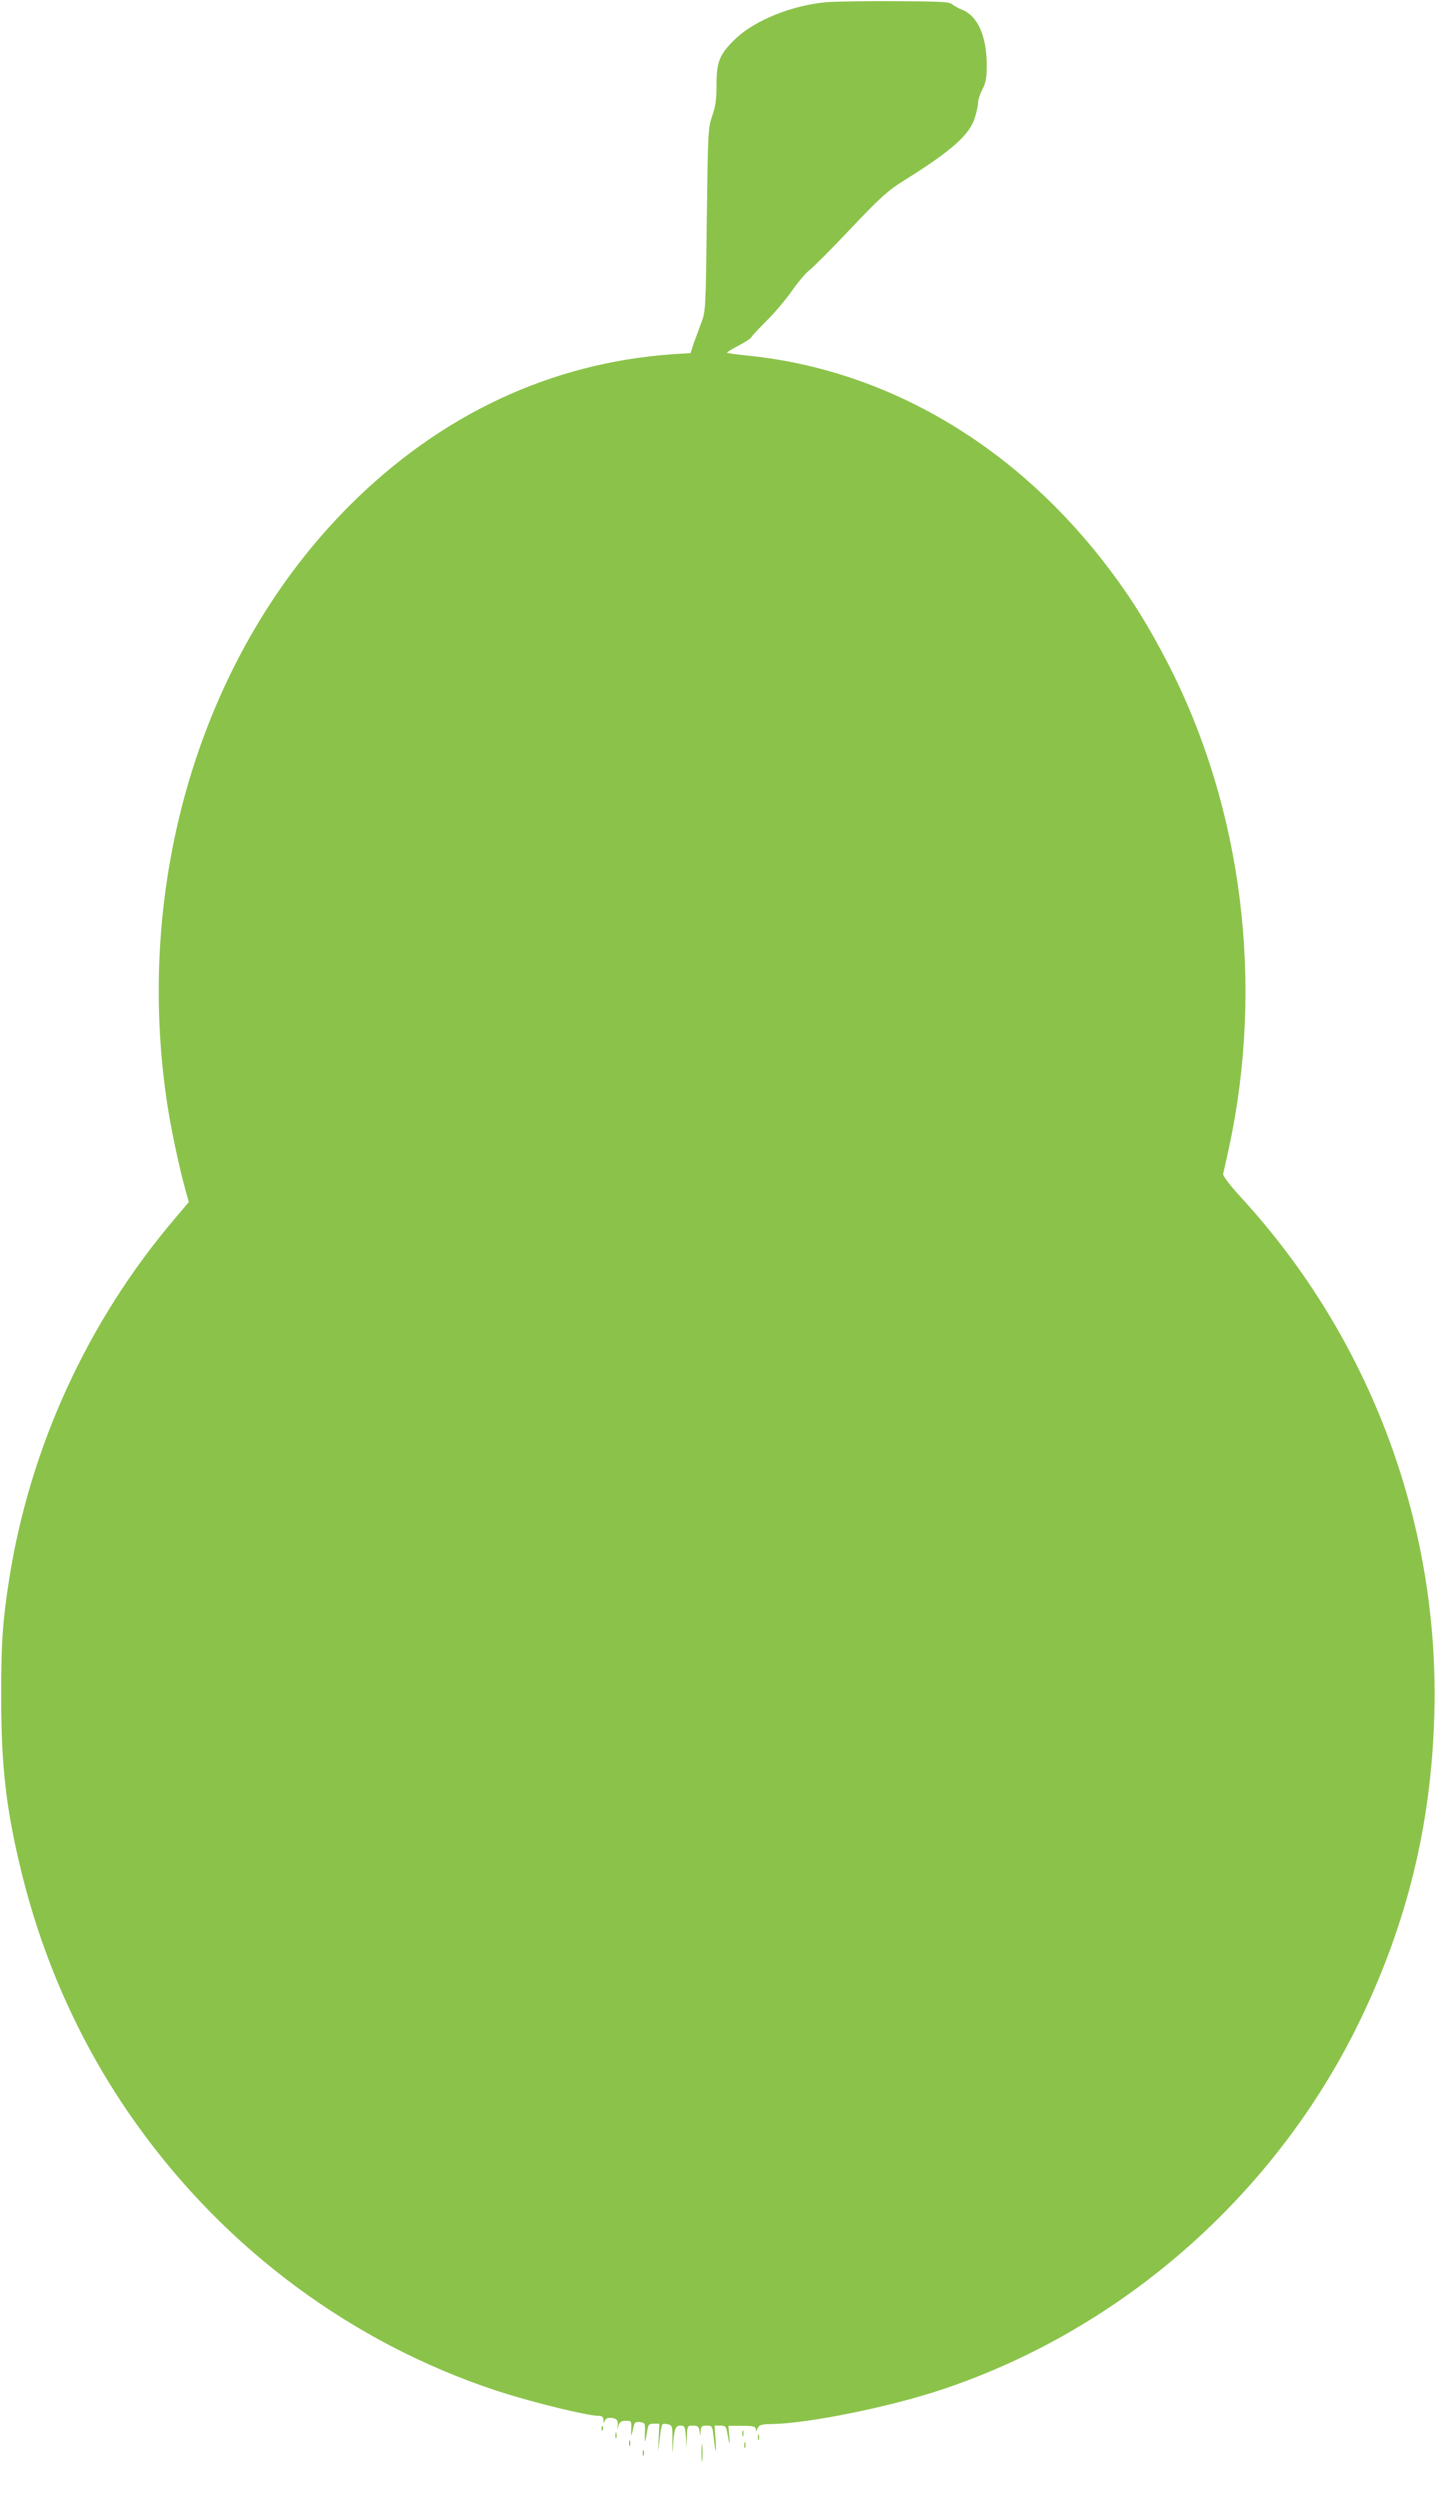 <?xml version="1.0" standalone="no"?>
<!DOCTYPE svg PUBLIC "-//W3C//DTD SVG 20010904//EN"
 "http://www.w3.org/TR/2001/REC-SVG-20010904/DTD/svg10.dtd">
<svg version="1.0" xmlns="http://www.w3.org/2000/svg"
 width="735pt" height="1280pt" viewBox="0 0 735 1280"
 preserveAspectRatio="xMidYMid meet">
<g transform="translate(0,1280) scale(0.1,-0.1)"
fill="#8bc34a" stroke="none">
<path d="M4235 12789 c-175 -15 -367 -92 -465 -185 -84 -80 -100 -118 -100
-237 0 -75 -5 -112 -22 -160 -21 -60 -22 -80 -28 -532 -5 -460 -6 -471 -29
-530 -12 -33 -30 -81 -39 -106 l-15 -47 -96 -6 c-620 -45 -1181 -307 -1647
-771 -747 -744 -1104 -1891 -943 -3030 19 -138 63 -348 98 -475 l18 -65 -72
-85 c-447 -526 -743 -1172 -849 -1852 -33 -213 -40 -321 -40 -593 0 -358 25
-579 104 -901 116 -472 315 -908 592 -1294 457 -639 1103 -1117 1838 -1360
175 -58 468 -130 528 -130 16 0 22 -6 23 -22 1 -17 2 -19 6 -5 2 9 13 17 23
17 35 0 47 -10 44 -38 -4 -27 -4 -27 4 -2 6 19 15 25 37 25 29 0 30 -1 28 -45
-2 -42 0 -39 13 18 4 18 10 23 32 20 26 -3 27 -5 25 -58 -2 -56 1 -53 12 12 5
34 9 38 34 38 l28 0 -3 -72 -3 -73 8 67 c4 38 10 71 14 74 3 4 16 4 29 1 22
-6 23 -10 22 -94 -1 -48 1 -63 2 -33 7 103 12 120 39 120 22 0 24 -4 28 -57
l3 -58 2 58 c2 56 3 57 31 57 25 0 30 -5 34 -27 l4 -28 2 28 c1 23 5 27 30 27
29 0 30 -2 36 -57 10 -88 15 -97 10 -15 l-5 72 29 0 c27 0 31 -4 36 -37 11
-64 15 -70 10 -16 l-4 52 70 0 c58 0 69 -3 70 -17 0 -14 2 -14 6 -2 9 23 22
28 73 28 185 2 607 87 878 178 929 311 1715 1007 2143 1899 237 495 358 989
375 1540 32 979 -323 1937 -986 2660 -62 68 -98 115 -95 125 2 8 16 69 30 134
181 842 68 1741 -314 2481 -95 184 -180 322 -291 470 -476 637 -1139 1031
-1859 1104 -58 6 -106 13 -108 15 -2 1 25 18 59 36 35 18 65 38 67 44 2 6 37
43 77 83 40 39 98 108 129 152 31 45 72 93 90 107 19 14 114 109 211 212 152
160 191 196 273 247 246 153 339 236 365 325 9 29 16 64 16 77 0 13 10 43 22
66 18 34 22 58 22 127 -1 147 -47 249 -126 280 -18 7 -41 20 -51 28 -14 13
-64 15 -295 16 -152 1 -308 -2 -347 -5z"/>
<path d="M3081 364 c0 -11 3 -14 6 -6 3 7 2 16 -1 19 -3 4 -6 -2 -5 -13z"/>
<path d="M3802 340 c0 -14 2 -19 5 -12 2 6 2 18 0 25 -3 6 -5 1 -5 -13z"/>
<path d="M3152 330 c0 -14 2 -19 5 -12 2 6 2 18 0 25 -3 6 -5 1 -5 -13z"/>
<path d="M3882 320 c0 -14 2 -19 5 -12 2 6 2 18 0 25 -3 6 -5 1 -5 -13z"/>
<path d="M3222 290 c0 -14 2 -19 5 -12 2 6 2 18 0 25 -3 6 -5 1 -5 -13z"/>
<path d="M3593 240 c0 -41 2 -58 4 -37 2 20 2 54 0 75 -2 20 -4 3 -4 -38z"/>
<path d="M3812 280 c0 -14 2 -19 5 -12 2 6 2 18 0 25 -3 6 -5 1 -5 -13z"/>
<path d="M3292 240 c0 -14 2 -19 5 -12 2 6 2 18 0 25 -3 6 -5 1 -5 -13z"/>
</g>
</svg>
